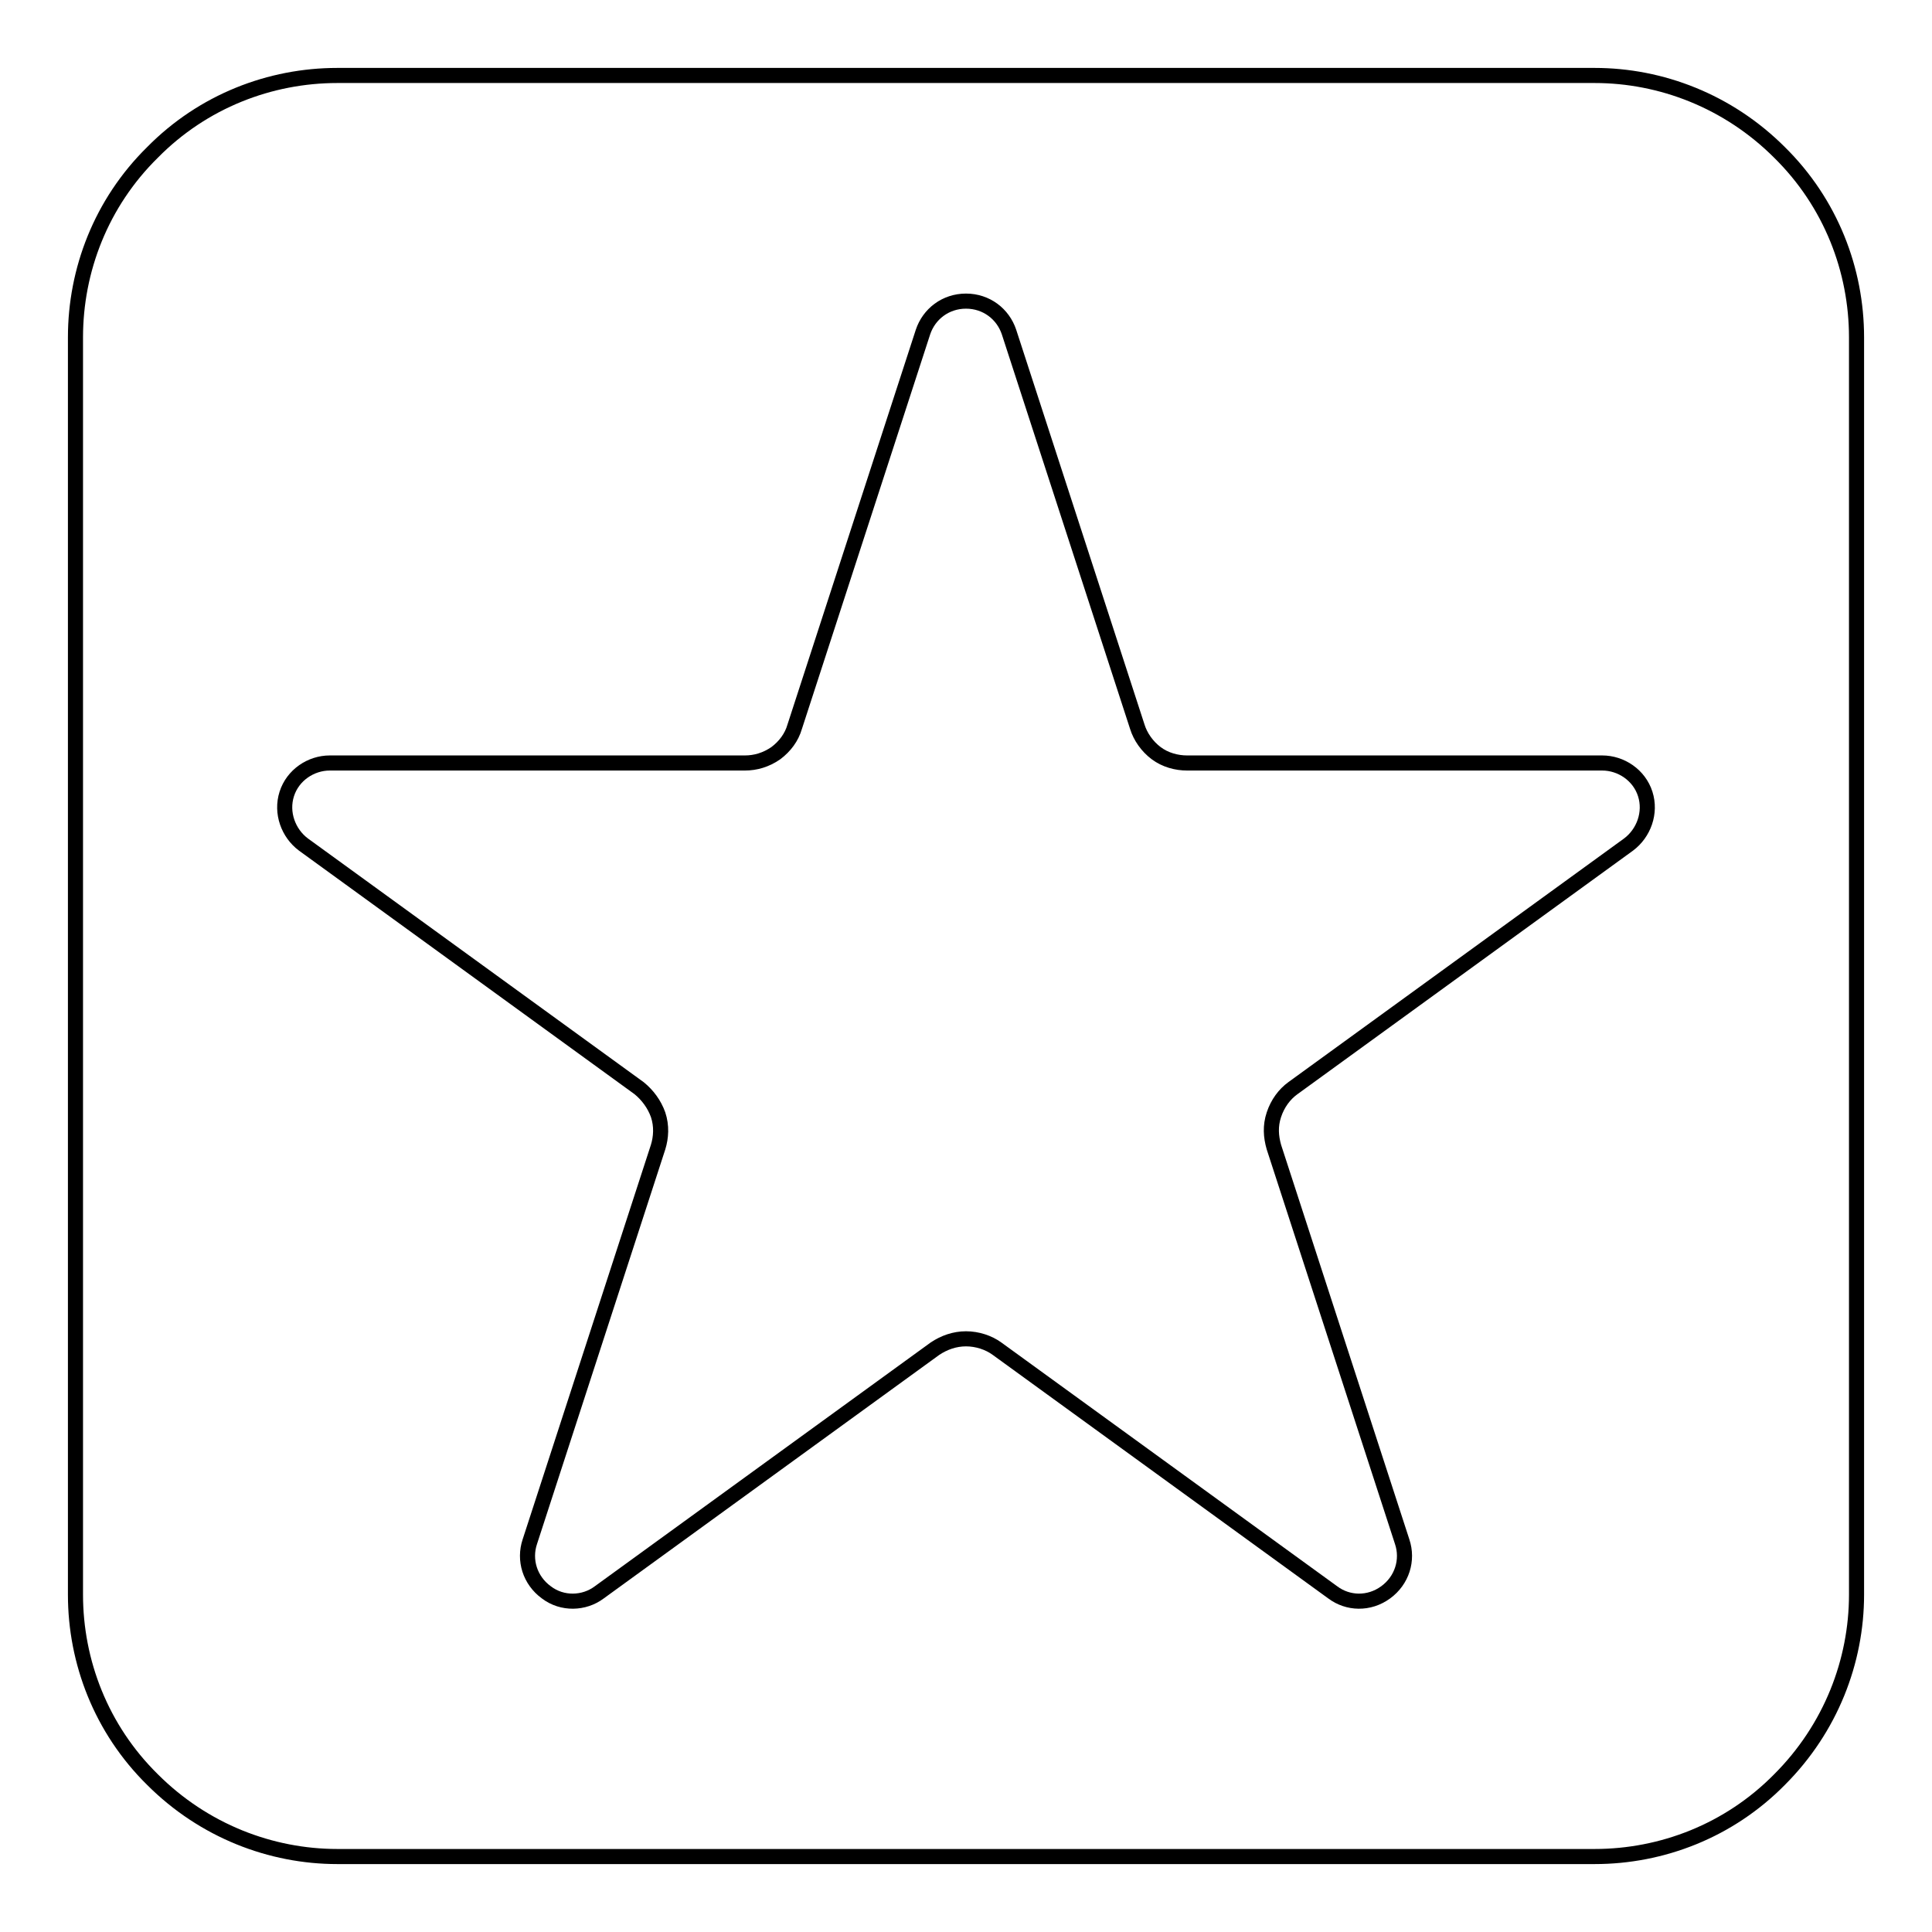 <?xml version="1.0" encoding="utf-8"?>
<!-- Svg Vector Icons : http://www.onlinewebfonts.com/icon -->
<!DOCTYPE svg PUBLIC "-//W3C//DTD SVG 1.1//EN" "http://www.w3.org/Graphics/SVG/1.1/DTD/svg11.dtd">
<svg version="1.1" xmlns="http://www.w3.org/2000/svg" xmlns:xlink="http://www.w3.org/1999/xlink" x="0px" y="0px" viewBox="0 0 256 256" enable-background="new 0 0 256 256" xml:space="preserve">
<g> <path stroke-width="2" fill-opacity="0" stroke="#000000"  d="M235.8,20.2c-6.8-6.8-15.7-10.2-24.5-10.2H44.7c-8.9,0-17.8,3.4-24.5,10.2C13.4,26.9,10,35.8,10,44.7v166.6 c0,8.9,3.4,17.8,10.2,24.5c6.8,6.8,15.7,10.2,24.5,10.2h166.6c8.9,0,17.8-3.4,24.5-10.2c6.8-6.8,10.2-15.7,10.2-24.5V44.7 C246,35.8,242.6,26.9,235.8,20.2z M215.8,111.9l-44.5,32.3c-1.1,0.8-2,2-2.5,3.5c-0.5,1.5-0.4,2.9,0,4.3l17,52.3 c0.8,2.4,0,5.1-2.2,6.7c-2.2,1.6-5,1.5-7,0l-44.5-32.3c-1.1-0.8-2.6-1.3-4.1-1.3s-2.9,0.5-4.1,1.3l-44.5,32.3c-2,1.5-4.9,1.6-7,0 c-2.2-1.6-3-4.3-2.2-6.7l17-52.3c0.4-1.3,0.5-2.8,0-4.3c-0.5-1.4-1.4-2.6-2.5-3.5l-44.5-32.3c-2-1.5-3-4.2-2.2-6.7 c0.8-2.5,3.2-4.1,5.7-4.1h55c1.4,0,2.8-0.4,4.1-1.3c1.2-0.9,2.1-2.1,2.5-3.5l17-52.3c0.8-2.4,3-4.1,5.7-4.1s4.9,1.7,5.7,4.1 l17,52.3c0.4,1.3,1.3,2.6,2.5,3.5c1.2,0.9,2.7,1.3,4.1,1.3h55c2.5,0,4.9,1.6,5.7,4.1C218.8,107.7,217.8,110.4,215.8,111.9 L215.8,111.9z"/></g>
</svg>